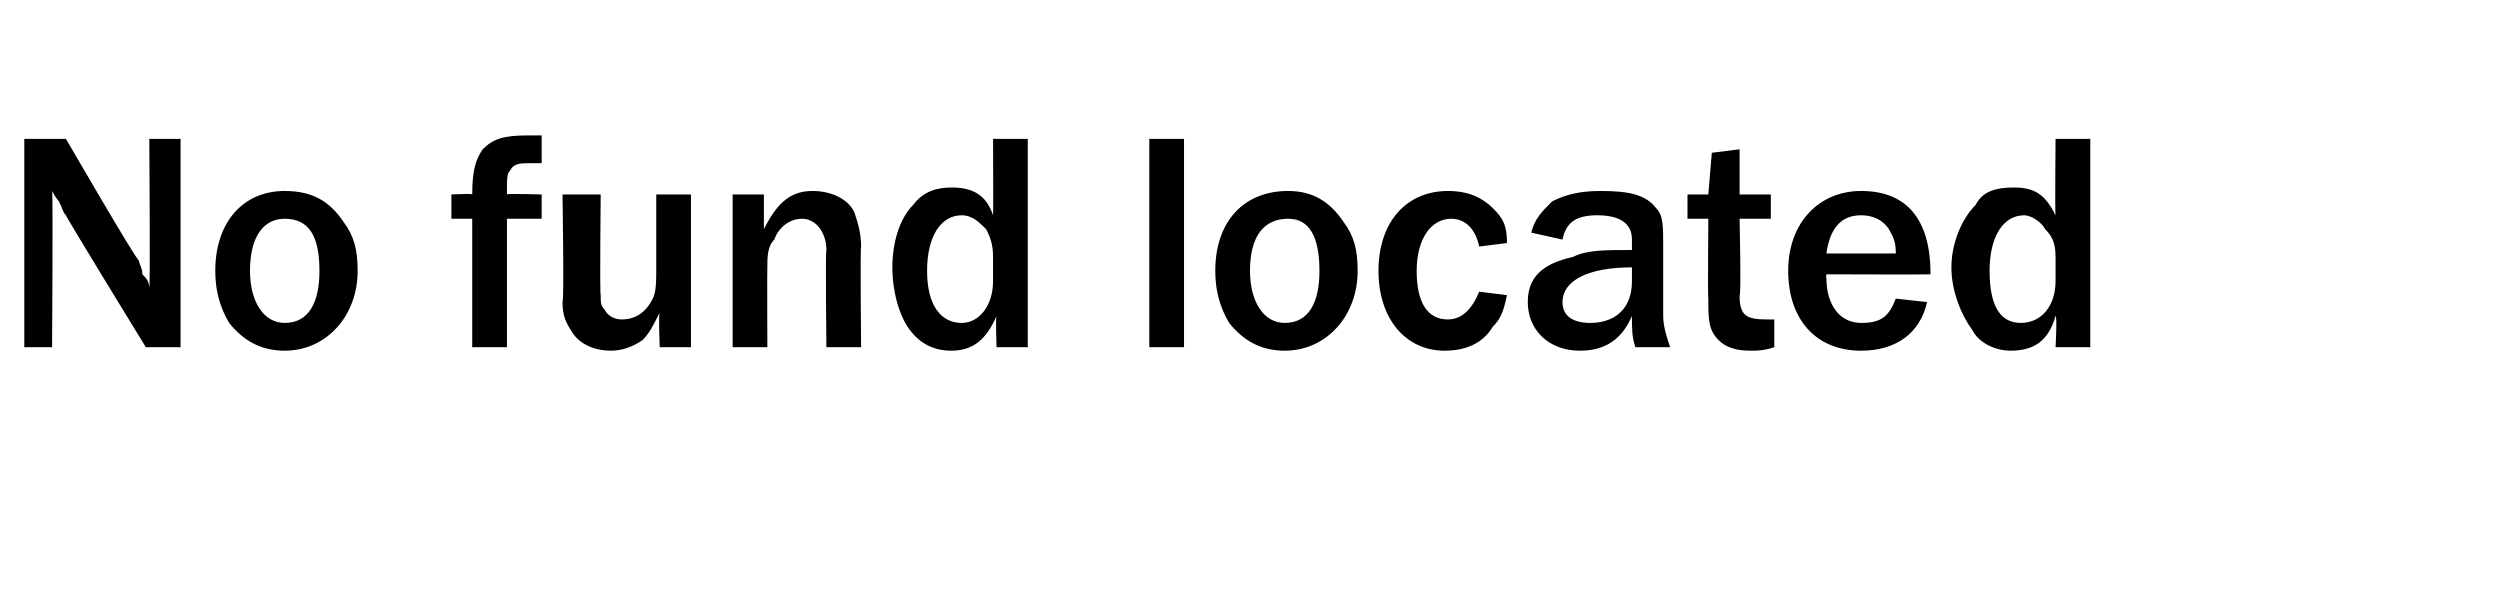 <?xml version="1.0" standalone="no"?><!DOCTYPE svg PUBLIC "-//W3C//DTD SVG 1.1//EN" "http://www.w3.org/Graphics/SVG/1.1/DTD/svg11.dtd"><svg xmlns="http://www.w3.org/2000/svg" version="1.1" width="72px" height="17px" viewBox="0 -4 72 17" style="top:-4px">  <desc>No fund located</desc>  <defs/>  <g id="Polygon9933">    <path d="M 4.2 6 C 4.2 6 1.85 2.17 1.9 2.2 C 1.8 2.1 1.8 2 1.7 1.8 C 1.7 1.8 1.6 1.7 1.5 1.5 C 1.53 1.52 1.5 6 1.5 6 L 0.7 6 L 0.7 0 L 1.9 0 C 1.9 0 3.95 3.54 4 3.5 C 4 3.6 4.1 3.7 4.1 3.9 C 4.2 4 4.3 4.1 4.3 4.3 C 4.33 4.26 4.3 0 4.3 0 L 5.2 0 L 5.2 6 L 4.2 6 Z M 9.9 2.4 C 10.2 2.8 10.3 3.2 10.3 3.8 C 10.3 5.1 9.4 6.1 8.2 6.1 C 7.5 6.1 7 5.8 6.6 5.3 C 6.3 4.8 6.2 4.3 6.2 3.8 C 6.2 2.4 7 1.5 8.2 1.5 C 9 1.5 9.5 1.8 9.9 2.4 Z M 7.2 3.8 C 7.2 4.7 7.6 5.3 8.2 5.3 C 8.9 5.3 9.2 4.7 9.2 3.8 C 9.2 2.8 8.9 2.3 8.2 2.3 C 7.6 2.3 7.2 2.8 7.2 3.8 Z M 13.6 6 L 13.6 2.3 L 13 2.3 L 13 1.6 C 13 1.6 13.61 1.57 13.6 1.6 C 13.6 0.9 13.7 0.6 13.9 0.3 C 14.2 0 14.5 -0.1 15.2 -0.1 C 15.3 -0.1 15.4 -0.1 15.6 -0.1 C 15.6 -0.1 15.6 0.7 15.6 0.7 C 15.4 0.7 15.4 0.7 15.3 0.7 C 15 0.7 14.8 0.7 14.7 0.9 C 14.6 1 14.6 1.1 14.6 1.6 C 14.57 1.57 15.6 1.6 15.6 1.6 L 15.6 2.3 L 14.6 2.3 L 14.6 6 L 13.6 6 Z M 19 6 C 19 6 18.96 5.04 19 5 C 18.8 5.4 18.7 5.6 18.5 5.8 C 18.2 6 17.9 6.1 17.6 6.1 C 17.1 6.1 16.7 5.9 16.5 5.6 C 16.3 5.3 16.2 5.1 16.2 4.7 C 16.25 4.67 16.2 1.6 16.2 1.6 L 17.3 1.6 C 17.3 1.6 17.27 4.46 17.3 4.5 C 17.3 4.7 17.3 4.8 17.4 4.9 C 17.5 5.1 17.7 5.2 17.9 5.2 C 18.3 5.2 18.6 5 18.8 4.6 C 18.9 4.4 18.9 4.1 18.9 3.7 C 18.9 3.7 18.9 1.6 18.9 1.6 L 19.9 1.6 L 19.9 6 L 19 6 Z M 23.8 6 C 23.8 6 23.77 3.23 23.8 3.2 C 23.8 2.7 23.5 2.3 23.1 2.3 C 22.7 2.3 22.4 2.6 22.3 2.9 C 22.1 3.1 22.1 3.4 22.1 3.7 C 22.09 3.73 22.1 6 22.1 6 L 21.1 6 L 21.1 1.6 L 22 1.6 C 22 1.6 22 2.59 22 2.6 C 22.4 1.8 22.8 1.5 23.4 1.5 C 23.9 1.5 24.4 1.7 24.6 2.1 C 24.7 2.4 24.8 2.7 24.8 3.1 C 24.77 3.14 24.8 6 24.8 6 L 23.8 6 Z M 28.7 6 C 28.7 6 28.67 5.11 28.7 5.1 C 28.4 5.8 28 6.1 27.4 6.1 C 26.9 6.1 26.5 5.9 26.2 5.5 C 25.9 5.1 25.7 4.4 25.7 3.7 C 25.7 3 25.9 2.3 26.3 1.9 C 26.6 1.5 27 1.4 27.4 1.4 C 28 1.4 28.4 1.6 28.6 2.2 C 28.61 2.17 28.6 0 28.6 0 L 29.6 0 L 29.6 6 L 28.7 6 Z M 28.6 3.4 C 28.6 3 28.5 2.8 28.4 2.6 C 28.2 2.4 28 2.2 27.7 2.2 C 27.1 2.2 26.7 2.8 26.7 3.8 C 26.7 4.8 27.1 5.3 27.7 5.3 C 28.2 5.3 28.6 4.8 28.6 4.1 C 28.6 4.1 28.6 3.4 28.6 3.4 Z M 33.1 6 L 33.1 0 L 34.1 0 L 34.1 6 L 33.1 6 Z M 38.7 2.4 C 39 2.8 39.1 3.2 39.1 3.8 C 39.1 5.1 38.2 6.1 37 6.1 C 36.3 6.1 35.8 5.8 35.4 5.3 C 35.1 4.8 35 4.3 35 3.8 C 35 2.4 35.8 1.5 37.1 1.5 C 37.8 1.5 38.3 1.8 38.7 2.4 Z M 36 3.8 C 36 4.7 36.4 5.3 37 5.3 C 37.7 5.3 38 4.7 38 3.8 C 38 2.8 37.7 2.3 37.1 2.3 C 36.4 2.3 36 2.8 36 3.8 Z M 43.4 4.5 C 43.3 5 43.2 5.2 43 5.4 C 42.7 5.9 42.2 6.1 41.6 6.1 C 40.5 6.1 39.7 5.2 39.7 3.8 C 39.7 2.4 40.5 1.5 41.7 1.5 C 42.3 1.5 42.7 1.7 43 2 C 43.3 2.3 43.4 2.5 43.4 3 C 43.4 3 42.6 3.1 42.6 3.1 C 42.5 2.6 42.2 2.3 41.8 2.3 C 41.2 2.3 40.8 2.9 40.8 3.8 C 40.8 4.7 41.1 5.2 41.7 5.2 C 42.1 5.2 42.4 4.9 42.6 4.4 C 42.6 4.4 43.4 4.5 43.4 4.5 Z M 47.1 6 C 47 5.7 47 5.5 47 5.1 C 46.7 5.8 46.2 6.1 45.5 6.1 C 44.6 6.1 44 5.5 44 4.7 C 44 4 44.4 3.6 45.3 3.4 C 45.7 3.2 46.2 3.2 47 3.2 C 47 3.2 47 2.9 47 2.9 C 47 2.4 46.6 2.2 46 2.2 C 45.4 2.2 45.1 2.4 45 2.9 C 45 2.9 44.1 2.7 44.1 2.7 C 44.2 2.3 44.4 2.1 44.7 1.8 C 45.1 1.6 45.5 1.5 46.1 1.5 C 46.9 1.5 47.4 1.6 47.7 2 C 47.9 2.2 47.9 2.5 47.9 3.1 C 47.9 3.1 47.9 5.1 47.9 5.1 C 47.9 5.4 48 5.7 48.1 6 C 48.1 6 47.1 6 47.1 6 Z M 47 3.7 C 45.7 3.7 45 4.1 45 4.7 C 45 5.1 45.3 5.3 45.8 5.3 C 46.5 5.3 47 4.9 47 4.1 C 47 4.1 47 3.7 47 3.7 Z M 51.1 6 C 50.8 6.1 50.6 6.1 50.4 6.1 C 50 6.1 49.7 6 49.5 5.8 C 49.2 5.5 49.2 5.2 49.2 4.6 C 49.18 4.64 49.2 2.3 49.2 2.3 L 48.6 2.3 L 48.6 1.6 L 49.2 1.6 L 49.3 0.4 L 50.1 0.3 L 50.1 1.6 L 51 1.6 L 51 2.3 L 50.1 2.3 C 50.1 2.3 50.15 4.51 50.1 4.5 C 50.1 5.1 50.3 5.2 50.9 5.2 C 50.9 5.2 51 5.2 51.1 5.2 C 51.1 5.2 51.1 6 51.1 6 Z M 55.5 4.7 C 55.3 5.6 54.6 6.1 53.6 6.1 C 52.3 6.1 51.5 5.2 51.5 3.8 C 51.5 2.4 52.4 1.5 53.6 1.5 C 54.9 1.5 55.6 2.3 55.6 3.9 C 55.62 3.91 52.6 3.9 52.6 3.9 C 52.6 3.9 52.58 4.03 52.6 4 C 52.6 4.8 53 5.3 53.6 5.3 C 54.2 5.3 54.4 5.1 54.6 4.6 C 54.6 4.6 55.5 4.7 55.5 4.7 Z M 54.6 3.3 C 54.6 2.9 54.5 2.8 54.4 2.6 C 54.2 2.3 53.9 2.2 53.6 2.2 C 53 2.2 52.7 2.6 52.6 3.3 C 52.6 3.3 54.6 3.3 54.6 3.3 Z M 59.2 6 C 59.2 6 59.25 5.11 59.2 5.1 C 59 5.8 58.6 6.1 57.9 6.1 C 57.5 6.1 57 5.9 56.8 5.5 C 56.5 5.1 56.2 4.4 56.2 3.7 C 56.2 3 56.5 2.3 56.9 1.9 C 57.1 1.5 57.5 1.4 58 1.4 C 58.6 1.4 58.9 1.6 59.2 2.2 C 59.18 2.17 59.2 0 59.2 0 L 60.2 0 L 60.2 6 L 59.2 6 Z M 59.2 3.4 C 59.2 3 59.1 2.8 58.9 2.6 C 58.8 2.4 58.5 2.2 58.3 2.2 C 57.7 2.2 57.3 2.8 57.3 3.8 C 57.3 4.8 57.6 5.3 58.2 5.3 C 58.8 5.3 59.2 4.8 59.2 4.1 C 59.2 4.1 59.2 3.4 59.2 3.4 Z " stroke="none" fill="#000"/>  </g></svg>